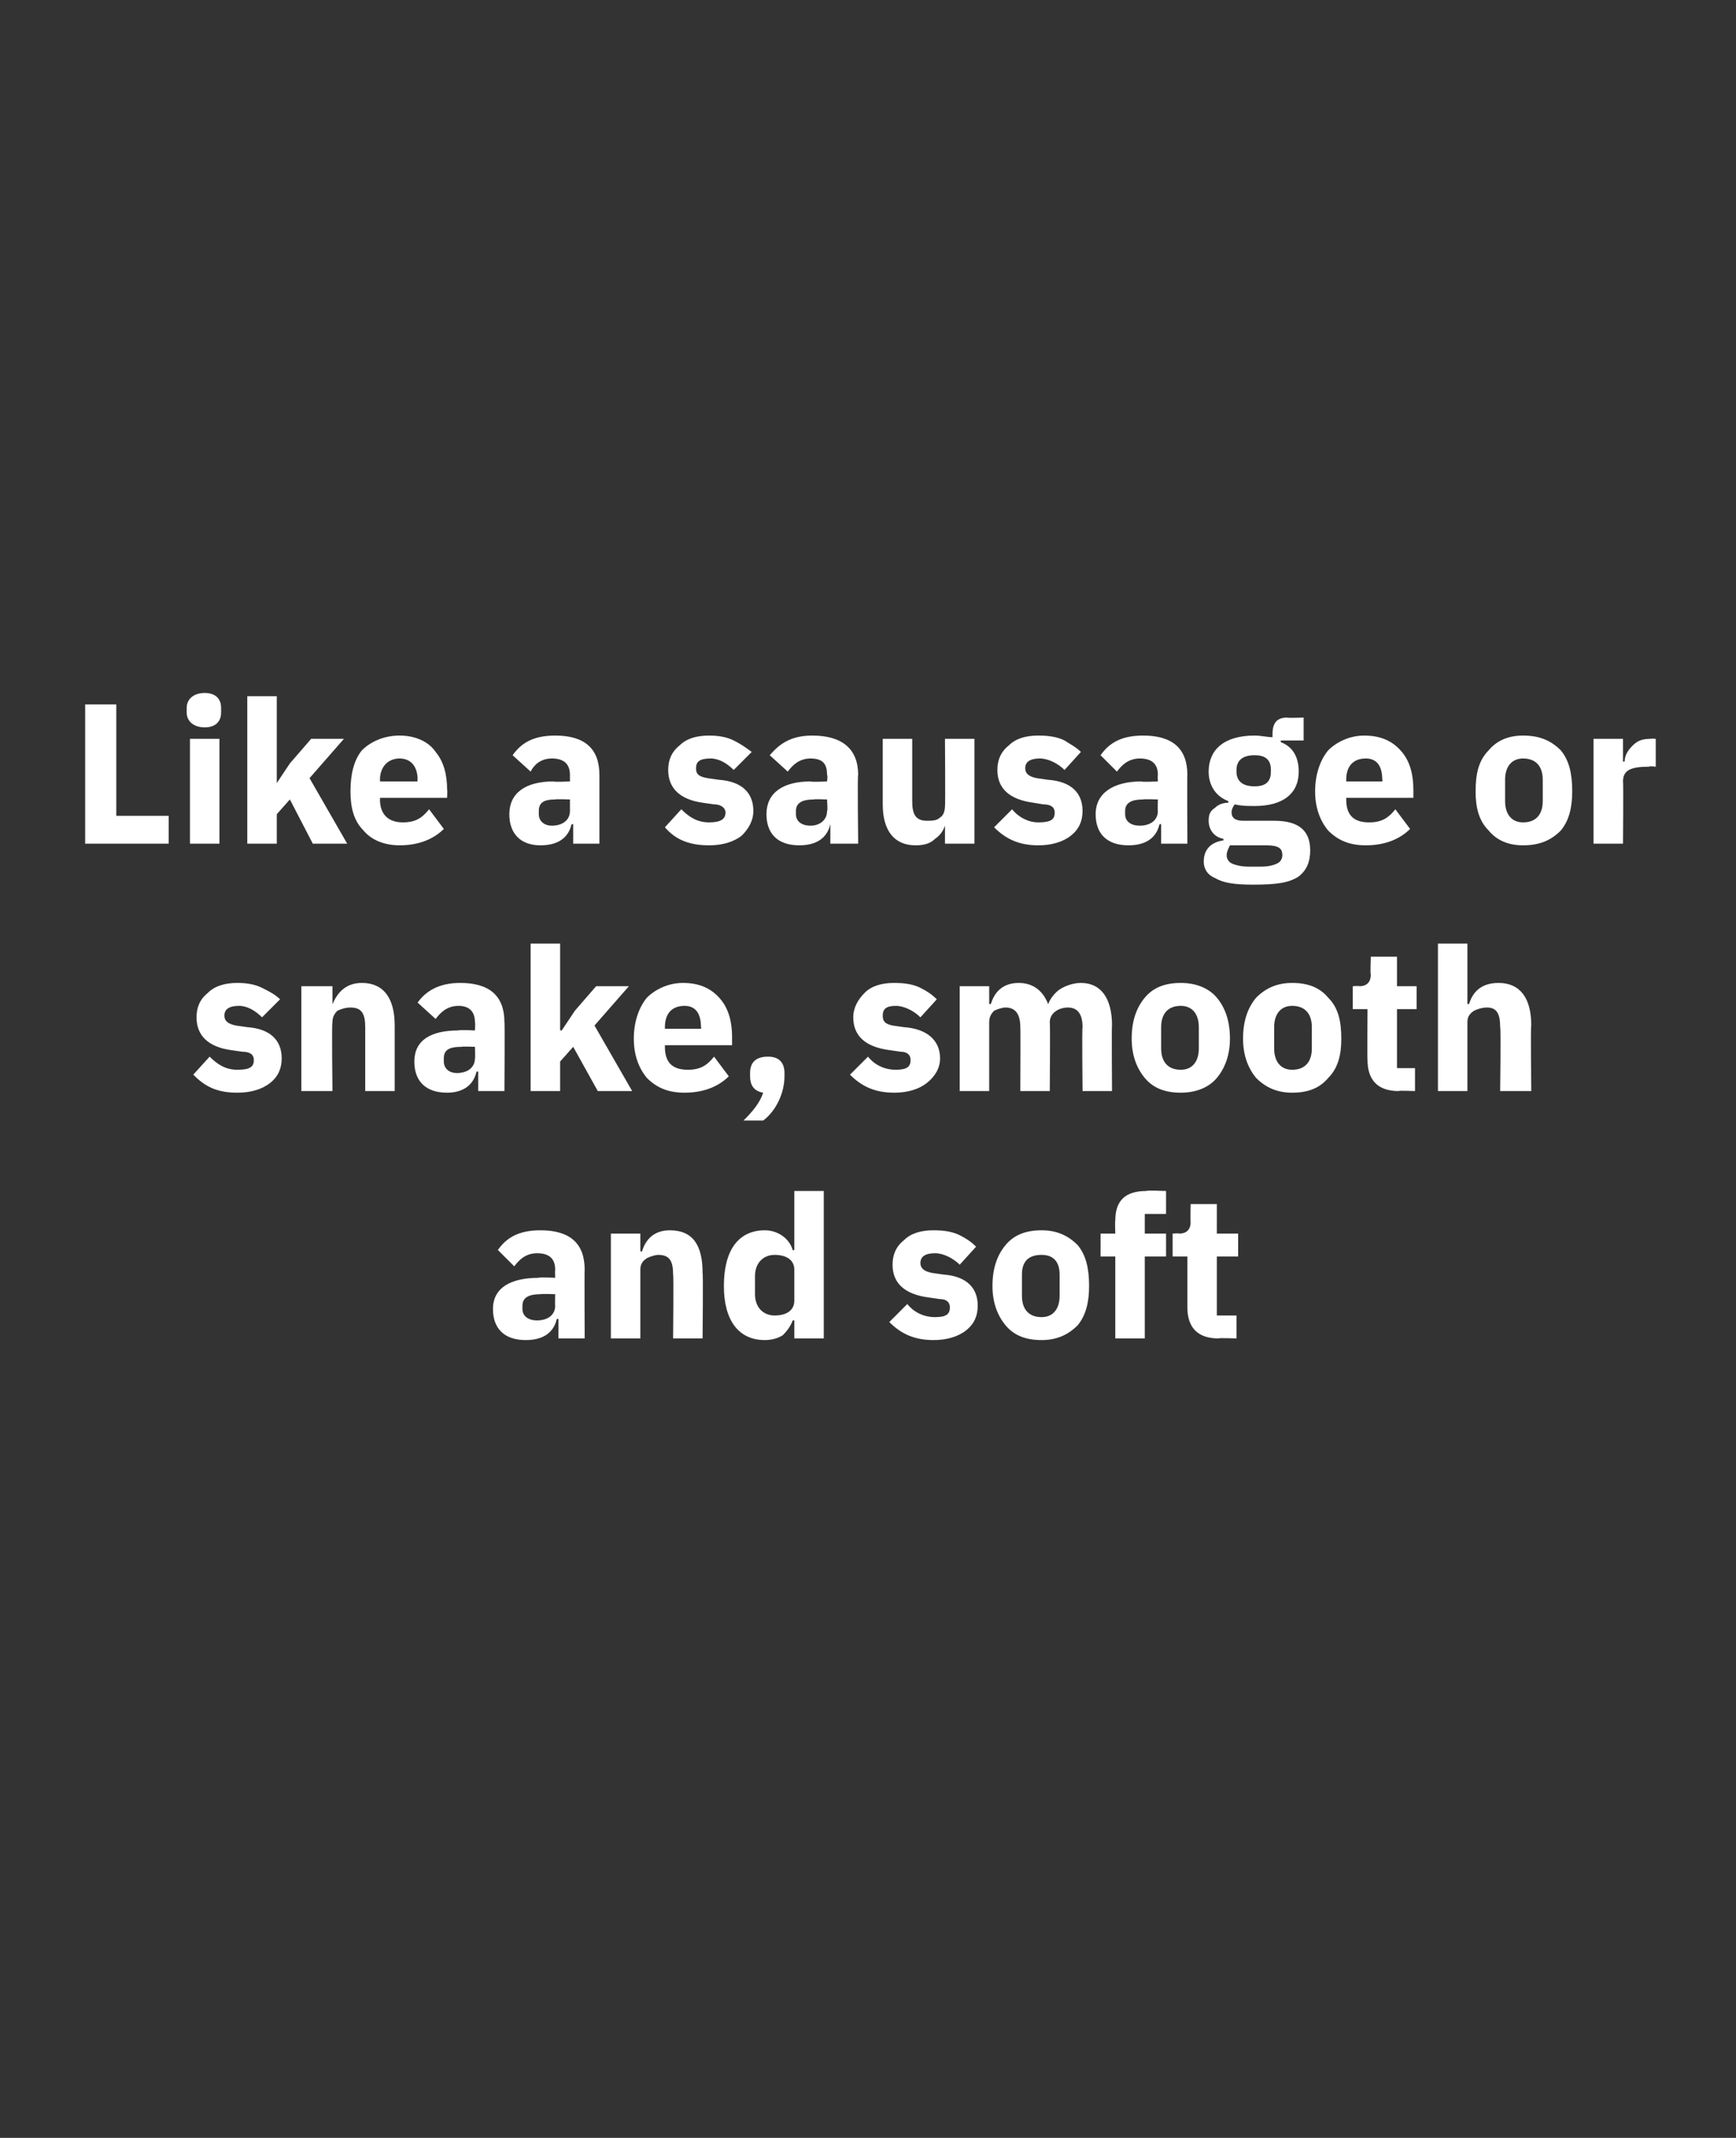 <?xml version="1.0" standalone="no"?><!DOCTYPE svg PUBLIC "-//W3C//DTD SVG 1.1//EN" "http://www.w3.org/Graphics/SVG/1.1/DTD/svg11.dtd"><svg xmlns="http://www.w3.org/2000/svg" version="1.1" width="106px" height="130.5px" viewBox="0 0 106 130.5"><rect x="0" y="0" width="106" height="130.5" fill="#333333" stroke="none"/><desc>Like a sausage or snake, smooth and soft</desc><defs/><g id="Polygon183622"><path d="m35.7 77.5c-.02-.04 0 4.2 0 4.2h-1.6v-1.2s-.11.04-.1 0c-.2.9-.9 1.3-1.9 1.3c-1.3 0-2-.7-2-1.9c0-1.3 1.1-1.9 2.8-1.9c-.03-.05 1 0 1 0c0 0-.02-.45 0-.5c0-.6-.3-1-1.1-1c-.7 0-1.1.4-1.4.8l-1-1c.5-.7 1.2-1.2 2.6-1.2c1.8 0 2.7.8 2.7 2.4zM33.9 79s-.9-.03-.9 0c-.7 0-1.1.2-1.1.7v.2c0 .4.3.7.9.7c.6 0 1.1-.3 1.1-.9c-.02.03 0-.7 0-.7zm5.2 2.7v-4.2c0-.3.1-.5.4-.7c.2-.1.5-.2.7-.2c.7 0 .9.4.9 1.2c.04 0 0 3.9 0 3.9h1.8s.04-4.04 0-4c0-1.7-.6-2.6-2-2.6c-1 0-1.5.6-1.7 1.3c-.04-.04-.1 0-.1 0v-1.1h-1.8v6.4h1.8zm9.4 0h1.8v-9h-1.8v3.6s-.09.04-.1 0c-.2-.7-.9-1.2-1.7-1.2c-1.6 0-2.5 1.2-2.5 3.4c0 2.1.9 3.3 2.5 3.3c.4 0 .8-.1 1.1-.3c.3-.3.5-.6.6-.9h.1v1.1zM46.1 79v-1.1c0-.8.5-1.3 1.2-1.3c.7 0 1.2.3 1.2.9v1.9c0 .6-.5.9-1.2.9c-.7 0-1.2-.5-1.2-1.3zM59 81.2c.5-.4.7-.9.7-1.5c0-1.1-.7-1.8-2.1-1.9l-.7-.1c-.5-.1-.7-.3-.7-.6c0-.4.3-.6.9-.6c.5 0 1.1.3 1.5.7l1-1.1c-.3-.3-.6-.5-1-.7c-.4-.2-.9-.3-1.6-.3c-.8 0-1.4.2-1.8.6c-.5.4-.7.9-.7 1.5c0 1.1.7 1.8 2.2 2l.7.1c.4 0 .6.2.6.5c0 .4-.2.6-.9.6c-.7 0-1.3-.3-1.7-.8l-1.1 1.1c.7.7 1.5 1.1 2.7 1.1c.8 0 1.5-.2 2-.6zm6.8-.3c.5-.6.7-1.4.7-2.4c0-1.1-.2-1.9-.7-2.5c-.6-.6-1.3-.9-2.2-.9c-1 0-1.7.3-2.2.9c-.5.6-.8 1.4-.8 2.5c0 1 .3 1.8.8 2.4c.5.6 1.2.9 2.2.9c.9 0 1.6-.3 2.2-.9zm-3.4-1.8v-1.3c0-.8.4-1.2 1.2-1.2c.7 0 1.1.4 1.1 1.2v1.3c0 .8-.4 1.3-1.1 1.3c-.8 0-1.2-.5-1.2-1.3zm5.7 2.6h1.8v-5h1.3v-1.4h-1.3v-1.2h1.3v-1.4s-1.22-.05-1.2 0c-1.3 0-1.9.6-1.9 1.8c-.03.02 0 .8 0 .8h-.9v1.4h.9v5zm7.4 0v-1.4h-1.2v-3.6h1.3v-1.4h-1.3v-1.8h-1.6s-.02 1.09 0 1.1c0 .4-.2.7-.7.7c.04-.03-.4 0-.4 0v1.4h.9v3.1c0 1.2.6 1.9 1.9 1.9c-.01-.04 1.1 0 1.1 0z" stroke="none" fill="#fff"/></g><g id="Polygon183621"><path d="m16.5 66.1c.5-.4.7-.9.7-1.5c0-1.1-.7-1.8-2.1-1.9l-.7-.1c-.5-.1-.7-.3-.7-.6c0-.4.3-.6.9-.6c.5 0 1 .3 1.4.7l1.1-1.1c-.3-.3-.7-.5-1.1-.7c-.4-.2-.9-.3-1.5-.3c-.8 0-1.4.2-1.8.6c-.5.4-.7.9-.7 1.5c0 1.1.7 1.8 2.1 2l.7.1c.5 0 .7.2.7.5c0 .4-.2.6-1 .6c-.7 0-1.2-.3-1.7-.8l-1 1.1c.7.7 1.4 1.1 2.7 1.1c.8 0 1.5-.2 2-.6zm3.8.5s-.05-4.18 0-4.2c0-.3.1-.5.3-.7c.2-.1.5-.2.8-.2c.7 0 .9.4.9 1.2v3.9h1.8v-4c0-1.7-.7-2.6-2-2.6c-1 0-1.5.6-1.8 1.3c.02-.05 0 0 0 0v-1.1h-1.9v6.4h1.9zm10.5-4.2c.03-.04 0 4.2 0 4.2h-1.6v-1.2s-.06.04-.1 0c-.2.9-.9 1.3-1.8 1.3c-1.3 0-2-.7-2-1.9c0-1.3 1-1.9 2.7-1.9c.02-.05 1 0 1 0c0 0 .03-.45 0-.5c0-.6-.3-1-1-1c-.7 0-1.1.4-1.4.8l-1.1-1c.5-.7 1.3-1.2 2.6-1.2c1.8 0 2.7.8 2.7 2.4zM29 63.9s-.85-.03-.8 0c-.8 0-1.1.2-1.1.7v.2c0 .4.3.7.8.7c.6 0 1.1-.3 1.1-.9c.03.03 0-.7 0-.7zm3.4 2.7h1.8v-1.8l.8-.9l1.5 2.7h2.1l-2.3-4l2.1-2.4h-2l-1.3 1.5l-.8 1.2h-.1v-5.3h-1.8v9zm12.1-.9l-.9-1.2c-.4.5-.8.8-1.6.8c-1 0-1.4-.5-1.4-1.4v-.1h4.1v-.5c0-.9-.2-1.7-.7-2.3c-.5-.6-1.2-1-2.3-1c-.9 0-1.7.4-2.2.9c-.5.6-.8 1.5-.8 2.5c0 1 .3 1.8.8 2.4c.6.6 1.3.9 2.3.9c1.2 0 2.1-.4 2.7-1zm-1.7-3c.04-.04 0 .1 0 .1h-2.2v-.1c0-.8.4-1.3 1.2-1.3c.7 0 1 .5 1 1.3zm3 2.8v.2c0 .5.2.9.8 1c-.2.6-.6 1.1-1.2 1.7h1.2c.8-.6 1.3-1.7 1.3-2.7v-.2c0-.6-.3-1-1-1c-.8 0-1.1.4-1.1 1zm10.8.6c.5-.4.8-.9.8-1.5c0-1.1-.8-1.8-2.2-1.9l-.7-.1c-.5-.1-.6-.3-.6-.6c0-.4.2-.6.8-.6c.5 0 1.1.3 1.5.7l1-1.1c-.3-.3-.6-.5-1-.7c-.4-.2-.9-.3-1.6-.3c-.8 0-1.4.2-1.8.6c-.4.4-.7.9-.7 1.5c0 1.1.7 1.8 2.2 2l.7.1c.4 0 .6.2.6.5c0 .4-.2.6-.9.6c-.7 0-1.3-.3-1.7-.8l-1.1 1.1c.7.7 1.5 1.1 2.7 1.1c.8 0 1.5-.2 2-.6zm3.8.5v-4.2c0-.3.1-.5.3-.7c.2-.1.5-.2.7-.2c.6 0 .9.4.9 1.2c.02 0 0 3.9 0 3.9h1.8s.03-4.18 0-4.2c0-.6.6-.9 1.1-.9c.6 0 .9.4.9 1.2c-.04 0 0 3.9 0 3.9h1.8s-.03-4.04 0-4c0-1.7-.7-2.6-1.9-2.6c-.5 0-1 .2-1.3.4c-.3.2-.6.6-.7.9c-.3-.8-.9-1.3-1.8-1.3c-1 0-1.5.6-1.7 1.3c-.04-.05-.1 0-.1 0v-1.1h-1.8v6.4h1.8zm13.9-.8c.5-.6.8-1.4.8-2.4c0-1.1-.3-1.9-.8-2.5c-.5-.6-1.3-.9-2.2-.9c-1 0-1.7.3-2.2.9c-.5.6-.8 1.4-.8 2.5c0 1 .3 1.8.8 2.4c.5.6 1.2.9 2.2.9c.9 0 1.7-.3 2.2-.9zM70.9 64v-1.3c0-.8.4-1.3 1.2-1.3c.7 0 1.1.5 1.1 1.3v1.3c0 .8-.4 1.3-1.1 1.3c-.8 0-1.2-.5-1.2-1.3zm10.2 1.8c.6-.6.8-1.4.8-2.4c0-1.1-.2-1.9-.8-2.5c-.5-.6-1.2-.9-2.2-.9c-.9 0-1.6.3-2.2.9c-.5.6-.8 1.4-.8 2.5c0 1 .3 1.8.8 2.4c.6.6 1.3.9 2.2.9c1 0 1.7-.3 2.2-.9zM77.8 64v-1.3c0-.8.4-1.3 1.1-1.3c.8 0 1.2.5 1.2 1.3v1.3c0 .8-.4 1.3-1.2 1.3c-.7 0-1.1-.5-1.1-1.3zm8.6 2.6v-1.4h-1.1v-3.6h1.2v-1.4h-1.2v-1.8h-1.6s-.04 1.09 0 1.1c0 .4-.2.7-.7.7c.03-.03-.4 0-.4 0v1.4h.9s-.02 3.1 0 3.1c0 1.2.6 1.9 1.9 1.9c-.02-.04 1 0 1 0zm1.4 0h1.8v-4.2c0-.3.1-.5.4-.7c.2-.1.5-.2.8-.2c.6 0 .8.4.8 1.2c.05 0 0 3.9 0 3.9h1.9s-.05-4.04 0-4c0-1.7-.7-2.6-2-2.6c-1.1 0-1.6.6-1.8 1.3c-.02-.05-.1 0-.1 0v-3.7h-1.8v9z" stroke="none" fill="#fff"/></g><g id="Polygon183620"><path d="m10.3 51.5v-1.7H7.1V43H5.2v8.5h5.1zm3.2-8v-.3c0-.5-.3-.9-1-.9c-.7 0-1.1.4-1.1.9v.3c0 .5.4.9 1.1.9c.7 0 1-.4 1-.9zm-1.9 8h1.8v-6.4h-1.8v6.4zm3.5 0h1.8v-1.8l.8-.9l1.4 2.7h2.1l-2.3-4l2.1-2.4h-2l-1.3 1.5l-.8 1.2v-5.3h-1.8v9zm12-.9l-.9-1.2c-.4.5-.8.8-1.6.8c-.9 0-1.4-.5-1.4-1.4c.02.02 0-.1 0-.1h4.1s.03-.51 0-.5c0-.9-.2-1.7-.7-2.3c-.4-.6-1.2-1-2.2-1c-1 0-1.8.4-2.3.9c-.5.6-.7 1.5-.7 2.5c0 1 .2 1.8.8 2.4c.5.6 1.3.9 2.2.9c1.2 0 2.1-.4 2.7-1zm-1.6-3c-.04-.05 0 .1 0 .1h-2.3s.02-.13 0-.1c0-.8.5-1.3 1.2-1.3c.7 0 1.1.5 1.1 1.3zm11.1-.3v4.2H35v-1.2s-.09.04-.1 0c-.2.9-.9 1.3-1.9 1.3c-1.2 0-1.9-.7-1.9-1.9c0-1.3 1-2 2.7-2c-.01.05 1 0 1 0v-.4c0-.6-.3-1-1.1-1c-.7 0-1.1.4-1.3.8l-1.1-1c.5-.7 1.2-1.2 2.6-1.2c1.8 0 2.7.8 2.7 2.4zm-1.8 1.5s-.87-.03-.9 0c-.7 0-1 .2-1 .7v.2c0 .4.3.7.8.7c.6 0 1.1-.3 1.1-.9v-.7zM45.3 51c.4-.4.7-.9.7-1.5c0-1.1-.7-1.8-2.1-1.9l-.7-.1c-.6-.1-.7-.3-.7-.6c0-.4.2-.6.9-.6c.5 0 1 .3 1.4.7l1.1-1.1c-.4-.3-.7-.5-1.1-.7c-.4-.2-.9-.3-1.5-.3c-.8 0-1.4.2-1.8.6c-.5.4-.7.9-.7 1.5c0 1.1.7 1.8 2.1 2l.7.1c.4 0 .7.2.7.5c0 .4-.3.6-1 .6c-.7 0-1.2-.3-1.7-.8l-1 1.1c.6.7 1.4 1.1 2.7 1.1c.8 0 1.5-.2 2-.6zm7.1-3.7c-.05-.04 0 4.2 0 4.2h-1.7v-1.2s-.04.04 0 0c-.2.9-.9 1.3-1.9 1.3c-1.3 0-2-.7-2-1.9c0-1.3 1-2 2.7-2c.04.05 1 0 1 0c0 0 .05-.35 0-.4c0-.6-.2-1-1-1c-.7 0-1.1.4-1.4.8l-1.1-1c.6-.7 1.3-1.2 2.6-1.2c1.8 0 2.8.8 2.8 2.4zm-1.9 1.5s-.83-.03-.8 0c-.7 0-1.1.2-1.1.7v.2c0 .4.3.7.9.7c.5 0 1-.3 1-.9c.05.03 0-.7 0-.7zm7.2 2.7h1.8v-6.4h-1.8s.03 4.12 0 4.1c0 .3-.1.6-.3.7c-.2.2-.5.2-.8.2c-.7 0-.9-.4-.9-1.2v-3.8h-1.8v4c0 1.6.7 2.5 2 2.5c.5 0 .9-.1 1.2-.4c.3-.2.5-.5.6-.8c-.03-.01 0 0 0 0v1.1zm7.7-.5c.5-.4.7-.9.7-1.5c0-1.1-.7-1.8-2.1-1.9l-.7-.1c-.5-.1-.7-.3-.7-.6c0-.4.3-.6.9-.6c.5 0 1.1.3 1.5.7l1-1.1c-.3-.3-.7-.5-1-.7c-.4-.2-.9-.3-1.6-.3c-.8 0-1.4.2-1.8.6c-.5.4-.7.9-.7 1.5c0 1.1.7 1.8 2.2 2l.6.1c.5 0 .7.2.7.5c0 .4-.2.6-1 .6c-.6 0-1.2-.3-1.6-.8l-1.1 1.1c.7.7 1.5 1.1 2.7 1.1c.8 0 1.5-.2 2-.6zm7.1-3.7c-.02-.04 0 4.2 0 4.2h-1.6v-1.2s-.11.04-.1 0c-.2.9-.9 1.3-1.9 1.3c-1.3 0-2-.7-2-1.9c0-1.3 1.1-2 2.8-2c-.03.05 1 0 1 0c0 0-.02-.35 0-.4c0-.6-.3-1-1.1-1c-.7 0-1.1.4-1.4.8l-1-1c.5-.7 1.2-1.2 2.6-1.2c1.8 0 2.7.8 2.7 2.4zm-1.8 1.5s-.9-.03-.9 0c-.7 0-1.1.2-1.1.7v.2c0 .4.3.7.9.7c.6 0 1.1-.3 1.1-.9c-.02.03 0-.7 0-.7zm7.1 1.3h-1.9c-.5 0-.7-.2-.7-.5c0-.2.1-.4.2-.5c.4.1.8.1 1.2.1c1.8 0 2.7-.8 2.7-2.1c0-.8-.3-1.5-1.1-1.8c.02-.05 0-.1 0-.1h1.4v-1.4s-.98.04-1 0c-.6 0-.9.3-.9 1v.2c-.3 0-.7-.1-1.1-.1c-1.9 0-2.8.9-2.8 2.2c0 .8.4 1.5 1.2 1.8v.1c-.3 0-.6.1-.8.3c-.3.2-.4.4-.4.8c0 .5.3 1 .9 1.1v.1c-.7.1-1.2.5-1.2 1.3c0 .4.2.8.7 1c.5.3 1.2.4 2.3.4c1.4 0 2.2-.1 2.8-.5c.5-.4.7-.9.7-1.6c0-1.2-.7-1.8-2.2-1.8zm.2 2.6c-.2.1-.5.2-1 .2h-.8c-.4 0-.8-.1-1-.2c-.2-.1-.3-.3-.3-.5c0-.2.1-.4.2-.6h2.2c.8 0 1 .2 1 .6c0 .2-.1.4-.3.5zm-2.5-5.6v-.1c0-.6.4-.9 1.1-.9c.7 0 1 .3 1 .9v.1c0 .6-.3.9-1 .9c-.7 0-1.1-.3-1.1-.9zm10.6 3.5l-.9-1.2c-.4.5-.8.8-1.6.8c-1 0-1.4-.5-1.4-1.4v-.1h4.1v-.5c0-.9-.2-1.7-.7-2.3c-.5-.6-1.2-1-2.3-1c-.9 0-1.7.4-2.2.9c-.5.6-.8 1.5-.8 2.5c0 1 .3 1.8.8 2.4c.6.6 1.3.9 2.3.9c1.2 0 2.1-.4 2.7-1zm-1.7-3c.04-.05 0 .1 0 .1h-2.2v-.1c0-.8.4-1.3 1.2-1.3c.7 0 1 .5 1 1.3zm10.9 3.1c.5-.6.7-1.4.7-2.4c0-1.1-.2-1.9-.7-2.5c-.6-.6-1.3-.9-2.3-.9c-.9 0-1.6.3-2.1.9c-.6.6-.8 1.4-.8 2.5c0 1 .2 1.8.8 2.4c.5.6 1.2.9 2.1.9c1 0 1.7-.3 2.3-.9zm-3.4-1.8v-1.3c0-.8.4-1.3 1.1-1.3c.8 0 1.2.5 1.2 1.3v1.3c0 .8-.4 1.3-1.2 1.3c-.7 0-1.1-.5-1.1-1.3zm7.2 2.6s.03-3.77 0-3.8c0-.7.5-.9 1.6-.9c-.02-.05.4 0 .4 0v-1.7s-.28-.03-.3 0c-.5 0-.8.1-1.1.4c-.3.3-.5.6-.5 1c-.01-.04-.1 0-.1 0v-1.4h-1.8v6.4h1.8z" stroke="none" fill="#fff"/></g></svg>
